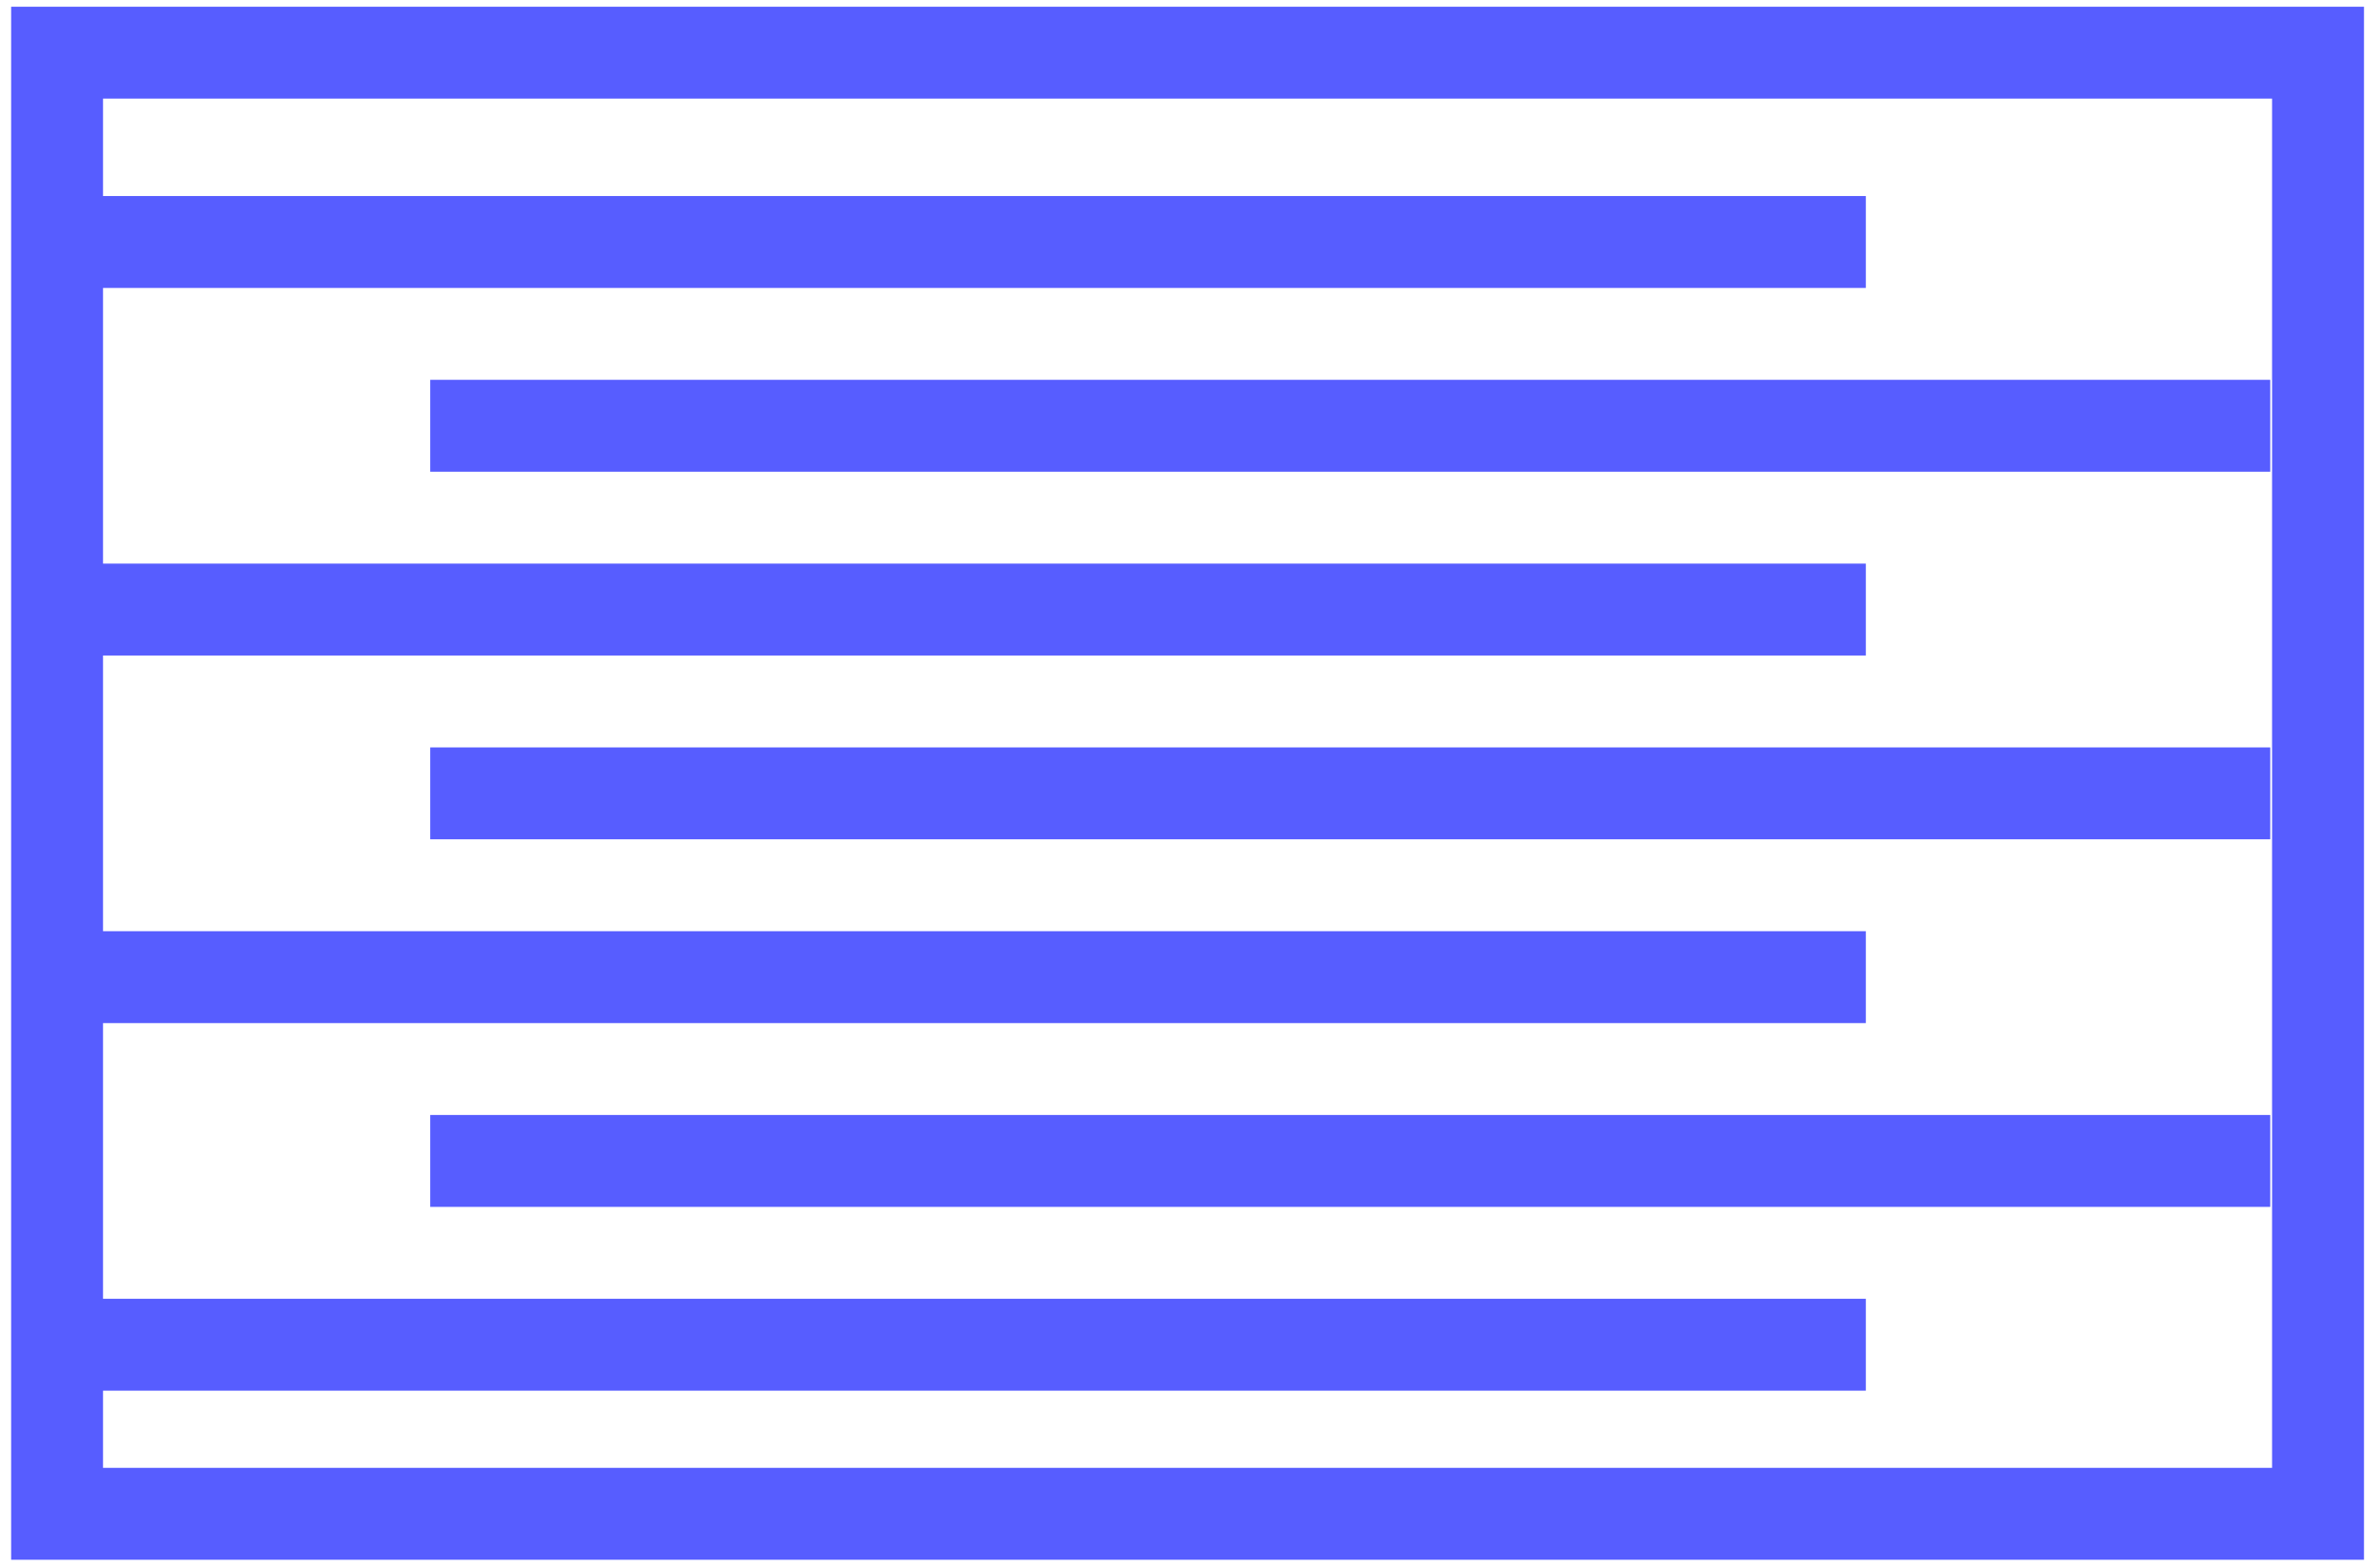 <?xml version="1.0" encoding="UTF-8"?> <svg xmlns="http://www.w3.org/2000/svg" width="91" height="60" viewBox="0 0 91 60" fill="none"><path d="M0.426 0.258V59.672H90.426V0.258H0.426ZM86.91 56.156H3.941V53.203H71.371V49.688H3.941V39.141H71.371V35.625H3.941V25.078H71.371V21.562H3.941V11.016H71.371V7.5H3.941V3.773H86.91V56.156Z" fill="#575DFF"></path><path d="M86.84 14.531H16.457V18.047H86.84V14.531Z" fill="#575DFF"></path><path d="M86.84 28.594H16.457V32.109H86.84V28.594Z" fill="#575DFF"></path><path d="M86.84 42.656H16.457V46.172H86.84V42.656Z" fill="#575DFF"></path></svg> 
